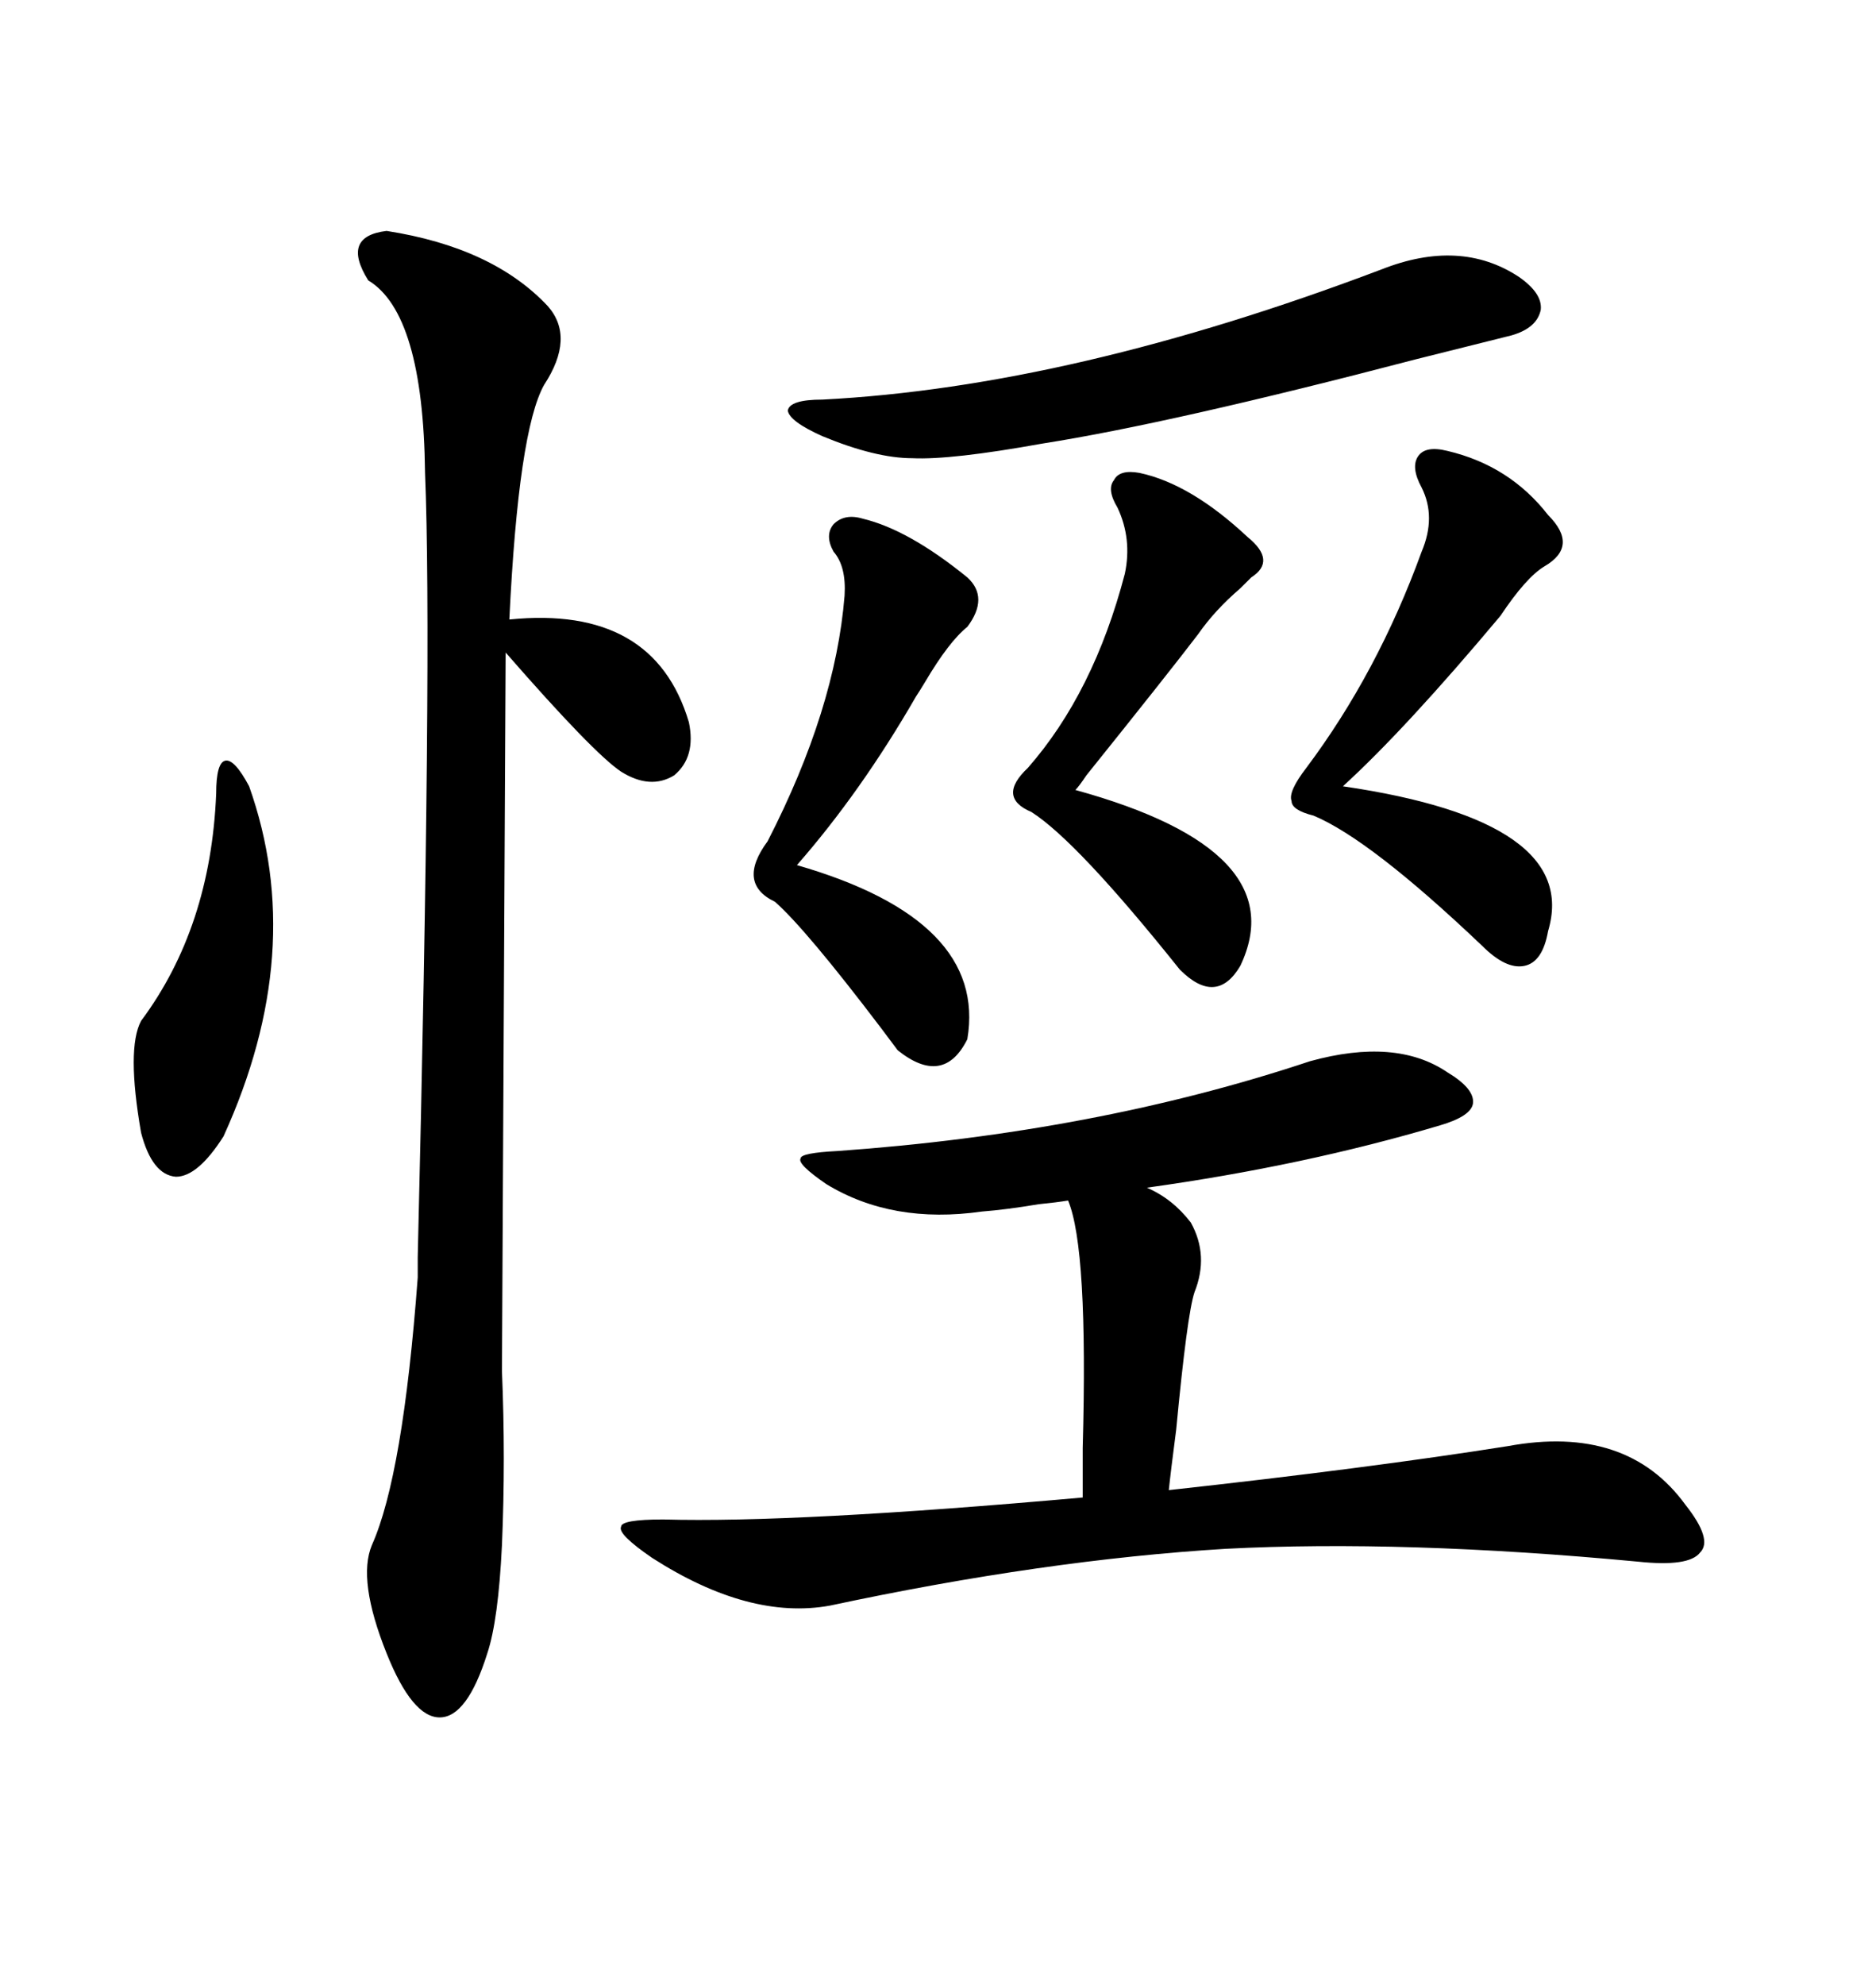 <svg xmlns="http://www.w3.org/2000/svg" xmlns:xlink="http://www.w3.org/1999/xlink" width="300" height="317.285"><path d="M231.45 171.39L231.45 171.39Q235.84 174.02 235.55 176.37L235.55 176.37Q235.25 178.42 230.27 179.88L230.27 179.88Q208.59 186.33 183.40 189.84L183.40 189.84Q187.50 191.60 190.43 195.41L190.43 195.41Q193.36 200.68 191.02 206.54L191.02 206.54Q189.84 210.06 188.09 228.52L188.09 228.52Q187.21 235.25 186.91 238.18L186.91 238.18Q218.85 234.67 241.11 231.15L241.11 231.15Q260.16 227.64 269.53 240.53L269.53 240.53Q273.93 246.09 271.88 248.14L271.88 248.14Q270.12 250.49 261.91 249.61L261.91 249.61Q224.41 246.09 196.00 247.56L196.00 247.56Q166.99 249.32 132.71 256.64L132.71 256.64Q119.82 258.98 104.30 249.02L104.30 249.02Q98.73 245.21 99.32 244.04L99.32 244.04Q99.32 242.87 106.05 242.87L106.05 242.87Q127.15 243.46 173.14 239.36L173.14 239.36Q173.14 237.01 173.14 231.45L173.14 231.45Q174.02 199.51 170.80 191.89L170.80 191.89Q169.04 192.19 166.11 192.48L166.11 192.48Q160.84 193.36 157.03 193.65L157.03 193.65Q142.68 195.70 132.13 189.26L132.13 189.26Q127.44 186.04 128.03 185.16L128.03 185.16Q128.03 184.28 133.89 183.98L133.89 183.98Q175.20 181.05 209.47 169.63L209.47 169.63Q223.24 165.82 231.45 171.39ZM61.82 36.91L61.82 36.91Q78.81 39.55 87.60 48.93L87.60 48.93Q91.99 53.91 87.01 61.52L87.01 61.52Q82.91 68.85 81.45 99.02L81.45 99.02Q104.59 96.68 110.16 115.43L110.16 115.43Q111.33 121.00 107.81 123.93L107.81 123.93Q104.00 126.27 99.32 123.34L99.32 123.34Q94.92 120.41 80.86 104.30L80.86 104.30Q80.27 215.92 80.27 219.14L80.27 219.14Q80.86 233.20 80.27 246.97L80.27 246.97Q79.69 258.98 77.93 264.26L77.93 264.26Q74.71 274.51 70.31 274.51L70.31 274.51Q65.92 274.51 61.82 264.26L61.82 264.26Q57.13 252.54 59.47 246.97L59.47 246.97Q64.45 235.84 66.80 204.20L66.80 204.20Q66.80 204.20 66.80 200.98L66.80 200.98Q69.14 104.00 67.97 75.59L67.97 75.59Q67.68 50.10 58.89 44.82L58.89 44.82Q54.49 37.79 61.82 36.91ZM220.90 43.07L220.90 43.07Q233.50 38.09 242.87 44.24L242.87 44.24Q246.68 46.88 246.39 49.51L246.39 49.51Q245.80 52.44 241.70 53.61L241.70 53.61Q237.01 54.79 226.46 57.42L226.46 57.42Q187.21 67.68 166.70 70.90L166.70 70.90Q152.05 73.54 145.90 73.24L145.90 73.24Q140.04 73.24 131.54 69.73L131.54 69.73Q126.27 67.38 125.98 65.63L125.98 65.63Q126.27 63.87 131.54 63.87L131.54 63.87Q171.39 61.82 220.90 43.07ZM231.45 72.07L231.45 72.07Q241.41 74.41 247.56 82.32L247.56 82.32Q252.54 87.30 246.97 90.53L246.97 90.53Q244.04 92.29 239.94 98.44L239.94 98.44Q224.71 116.60 214.75 125.68L214.75 125.68Q252.83 131.25 247.56 148.83L247.56 148.83Q246.68 153.81 243.75 154.39L243.75 154.39Q240.82 154.98 237.01 151.17L237.01 151.17Q219.14 134.18 210.06 130.37L210.06 130.37Q206.54 129.49 206.54 128.03L206.54 128.03Q205.96 126.56 208.89 122.75L208.89 122.75Q220.31 107.52 227.34 88.18L227.34 88.18Q229.69 82.62 227.34 77.93L227.34 77.93Q225.59 74.71 226.76 72.95L226.76 72.95Q227.93 71.19 231.45 72.07ZM133.30 88.18L133.30 88.18Q131.84 85.55 133.30 83.79L133.30 83.79Q135.06 82.03 137.99 82.91L137.99 82.91Q145.31 84.67 154.69 92.29L154.69 92.29Q158.20 95.51 154.69 100.20L154.69 100.20Q151.76 102.54 147.95 108.98L147.95 108.98Q147.07 110.45 146.48 111.33L146.48 111.33Q137.70 126.56 127.44 138.28L127.44 138.28Q157.91 147.07 154.69 166.11L154.69 166.11Q150.88 173.73 143.55 167.87L143.55 167.87Q142.68 166.70 140.92 164.36L140.92 164.36Q128.91 148.54 123.93 144.14L123.93 144.14Q117.77 141.21 122.75 134.47L122.75 134.47Q133.59 113.38 135.06 95.21L135.06 95.21Q135.35 90.53 133.30 88.18ZM182.23 75.59L182.23 75.59Q190.43 77.34 199.51 85.84L199.51 85.84Q204.20 89.65 200.10 92.29L200.10 92.29Q199.51 92.87 198.34 94.04L198.34 94.04Q194.24 97.56 191.60 101.37L191.60 101.37Q186.91 107.52 173.73 123.93L173.73 123.93Q172.56 125.68 171.97 126.27L171.97 126.27Q207.13 135.94 198.34 154.39L198.34 154.39Q194.53 160.84 188.67 154.98L188.67 154.98Q172.27 134.47 164.94 129.79L164.94 129.79Q159.38 127.44 164.36 122.75L164.36 122.75Q174.90 110.74 179.88 91.70L179.88 91.70Q181.05 86.13 178.71 81.15L178.71 81.15Q176.95 78.22 178.13 76.76L178.13 76.76Q179.00 75 182.23 75.59ZM39.84 125.68L39.84 125.68Q49.22 152.05 35.74 181.64L35.74 181.64Q31.64 188.09 28.13 188.09L28.13 188.09Q24.32 187.79 22.56 181.05L22.56 181.05Q20.21 167.58 22.56 163.18L22.56 163.18Q33.69 148.24 34.57 126.86L34.57 126.86Q34.57 121.88 36.04 121.58L36.04 121.58Q37.50 121.29 39.84 125.68Z"/></svg>